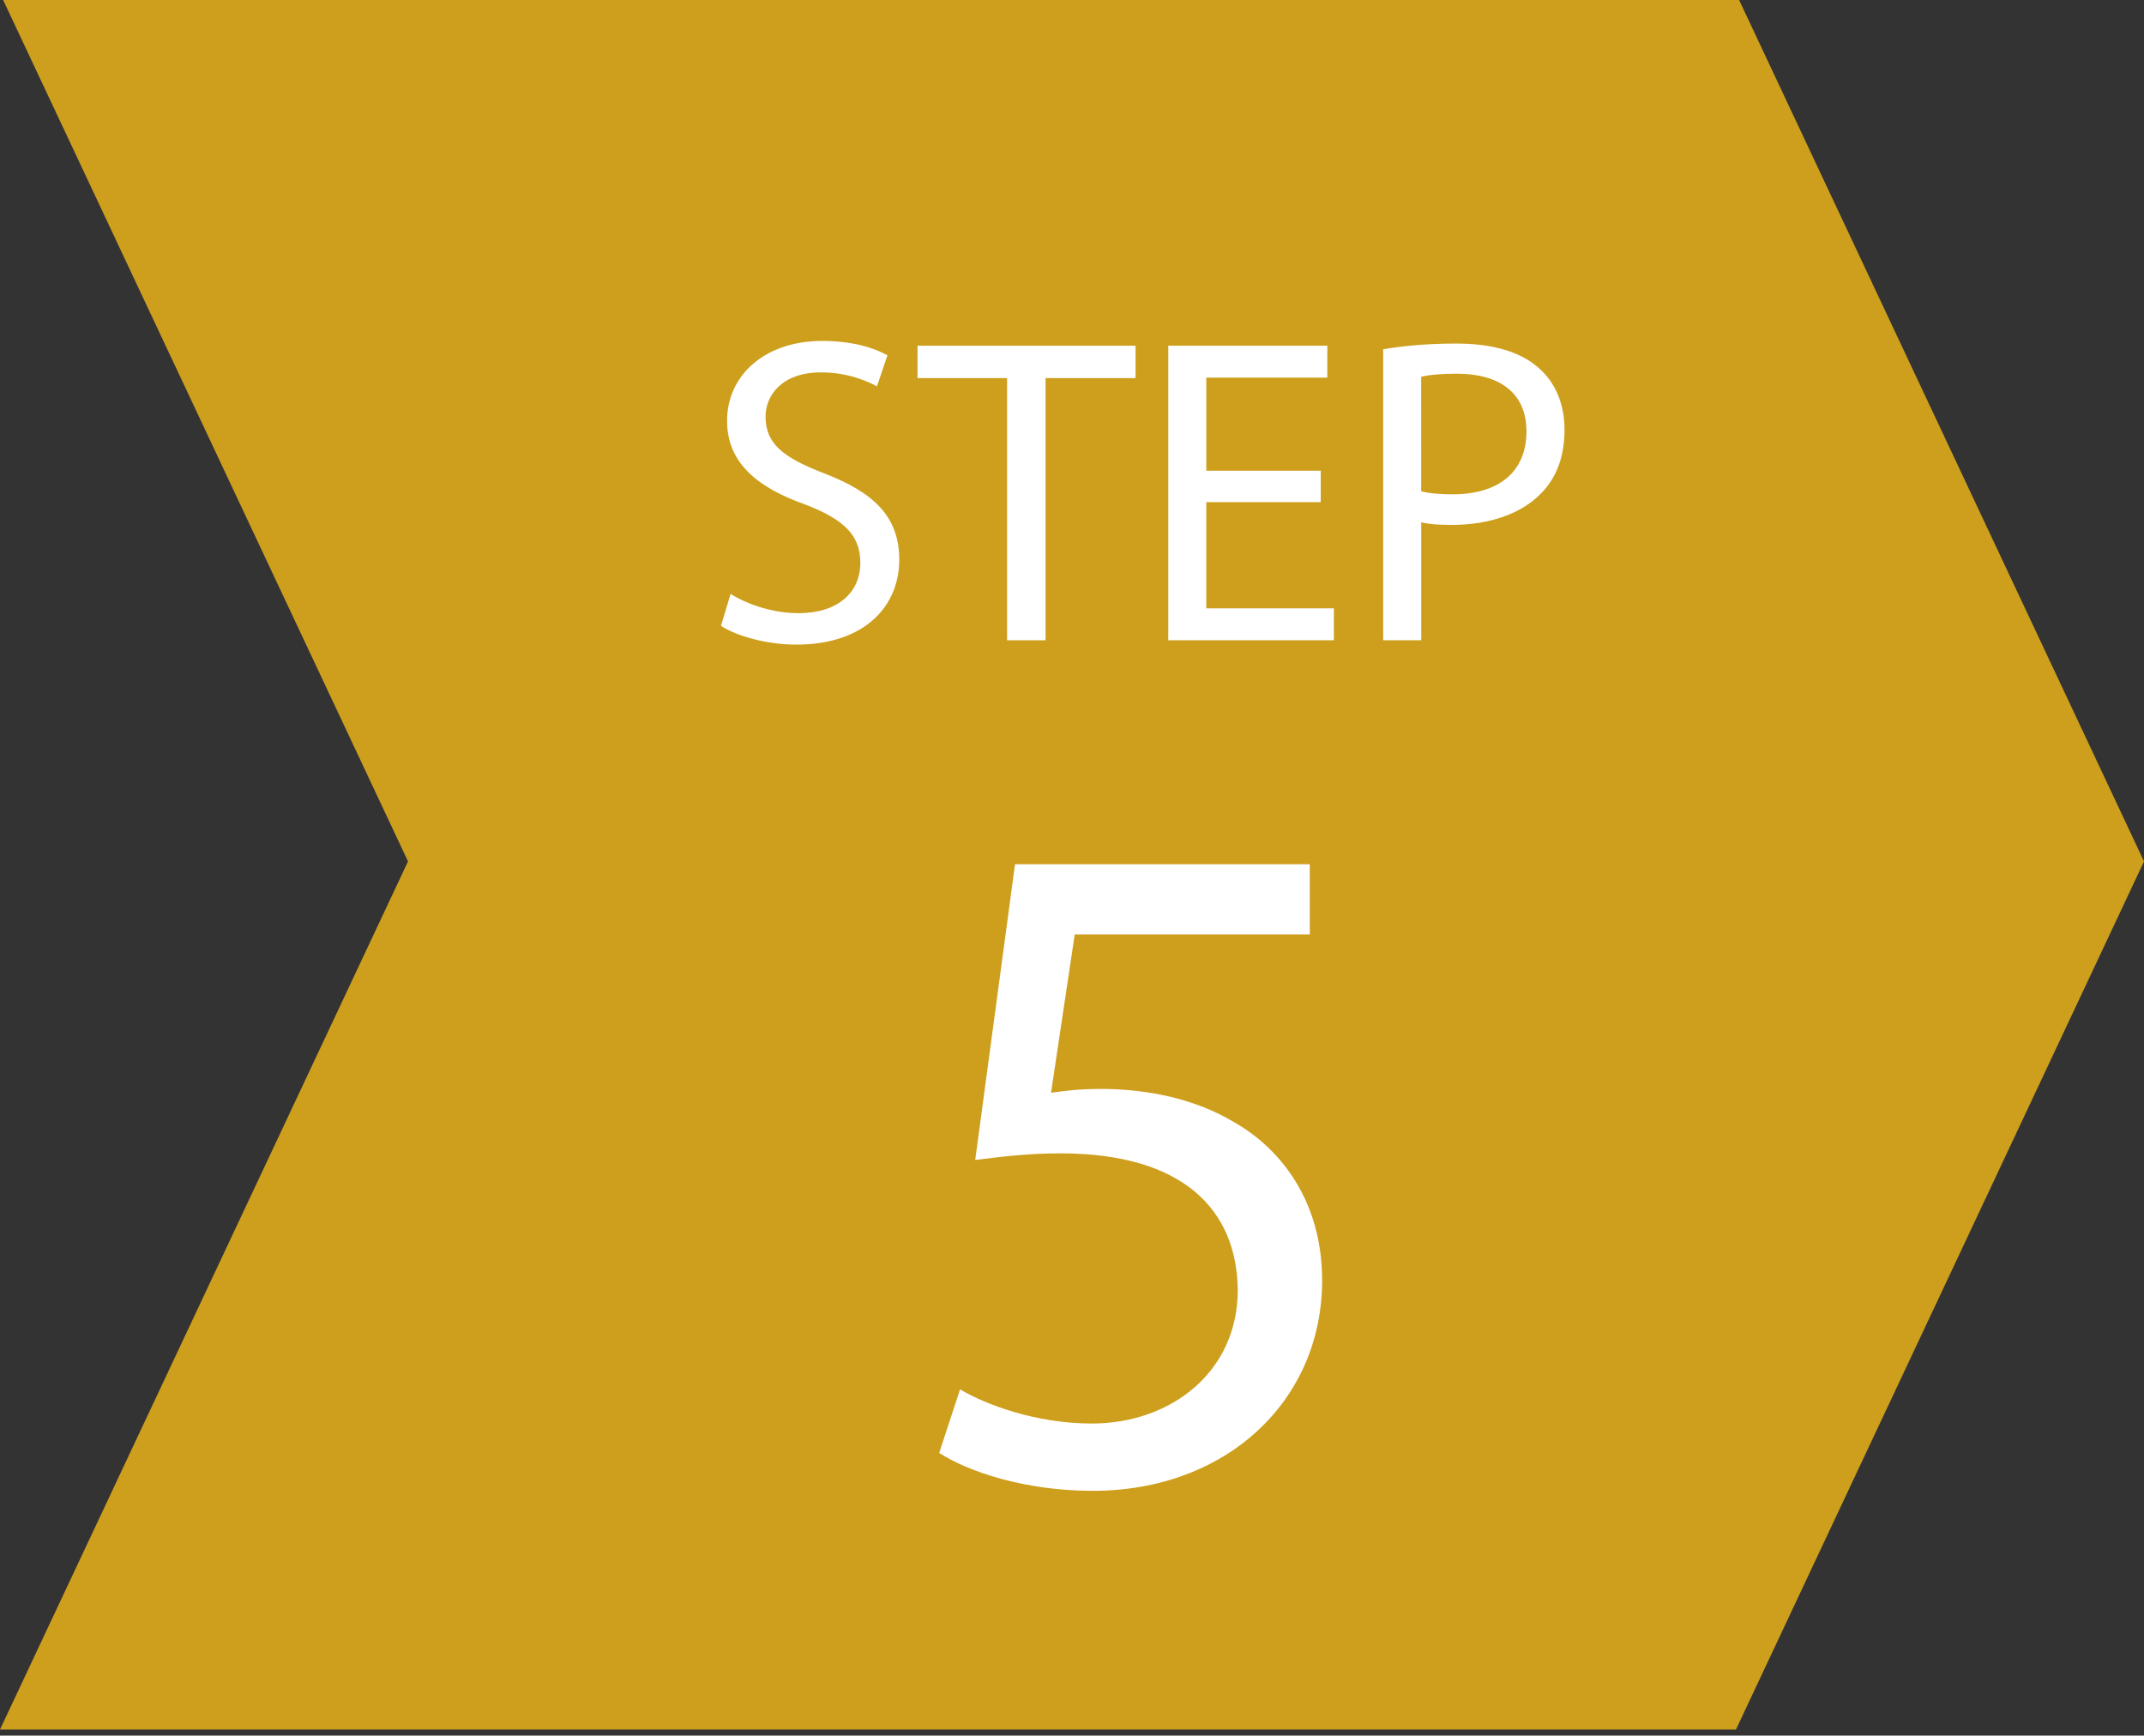 <?xml version="1.0" encoding="utf-8"?>
<!-- Generator: Adobe Illustrator 16.0.0, SVG Export Plug-In . SVG Version: 6.00 Build 0)  -->
<!DOCTYPE svg PUBLIC "-//W3C//DTD SVG 1.1//EN" "http://www.w3.org/Graphics/SVG/1.1/DTD/svg11.dtd">
<svg version="1.1" id="レイヤー_1" xmlns="http://www.w3.org/2000/svg" xmlns:xlink="http://www.w3.org/1999/xlink" x="0px"
	 y="0px" width="160.609px" height="130px" viewBox="0 0 160.609 130" enable-background="new 0 0 160.609 130"
	 xml:space="preserve">
<rect x="0" y="0" width="160.609" height="130" fill="#333333" stroke="none"/>
<g>
	<polygon fill="#CE9F1D" points="130.043,129.544 65.021,129.544 0,129.544 30.566,64.521 0,-0.5 65.021,-0.5 130.043,-0.5 
		160.61,64.521 	"/>
	<g>
		<path fill="#FFFFFF" d="M54.728,44.487c1.276,0.786,3.143,1.44,5.105,1.44c2.913,0,4.614-1.538,4.614-3.764
			c0-2.063-1.179-3.24-4.156-4.386c-3.601-1.276-5.825-3.143-5.825-6.252c0-3.437,2.847-5.989,7.135-5.989
			c2.259,0,3.896,0.523,4.877,1.08l-0.786,2.323c-0.72-0.393-2.191-1.047-4.188-1.047c-3.011,0-4.156,1.8-4.156,3.306
			c0,2.063,1.342,3.076,4.386,4.255c3.731,1.44,5.63,3.24,5.63,6.48c0,3.404-2.521,6.35-7.725,6.35c-2.127,0-4.451-0.622-5.63-1.407
			L54.728,44.487z"/>
		<path fill="#FFFFFF" d="M75.442,28.319h-6.71v-2.423h16.333v2.423h-6.743v19.638h-2.88V28.319z"/>
		<path fill="#FFFFFF" d="M98.938,37.614h-8.575v7.953h9.559v2.39H87.516V25.896H99.43v2.39h-9.066v6.972h8.575L98.938,37.614
			L98.938,37.614z"/>
		<path fill="#FFFFFF" d="M103.615,26.159c1.375-0.229,3.175-0.426,5.467-0.426c2.813,0,4.876,0.654,6.186,1.833
			c1.211,1.047,1.932,2.651,1.932,4.614c0,1.997-0.59,3.568-1.701,4.714c-1.506,1.604-3.961,2.422-6.743,2.422
			c-0.852,0-1.636-0.033-2.291-0.196v8.837h-2.848L103.615,26.159L103.615,26.159z M106.463,36.796
			c0.622,0.164,1.407,0.229,2.355,0.229c3.438,0,5.532-1.67,5.532-4.713c0-2.913-2.063-4.321-5.204-4.321
			c-1.244,0-2.192,0.099-2.685,0.229L106.463,36.796L106.463,36.796z"/>
	</g>
	<g>
		<path fill="#FFFFFF" d="M98.116,69.99H80.509l-1.775,11.857c1.065-0.143,2.061-0.283,3.765-0.283c3.55,0,7.1,0.779,9.938,2.483
			c3.621,2.06,6.604,6.035,6.604,11.856c0,9.018-7.171,15.763-17.183,15.763c-5.041,0-9.301-1.42-11.502-2.84l1.563-4.759
			c1.917,1.138,5.68,2.558,9.868,2.558c5.894,0,10.935-3.834,10.935-10.011c-0.071-5.965-4.047-10.225-13.277-10.225
			c-2.627,0-4.686,0.283-6.39,0.496l2.982-22.151h22.08L98.116,69.99L98.116,69.99z"/>
	</g>
</g>
</svg>
